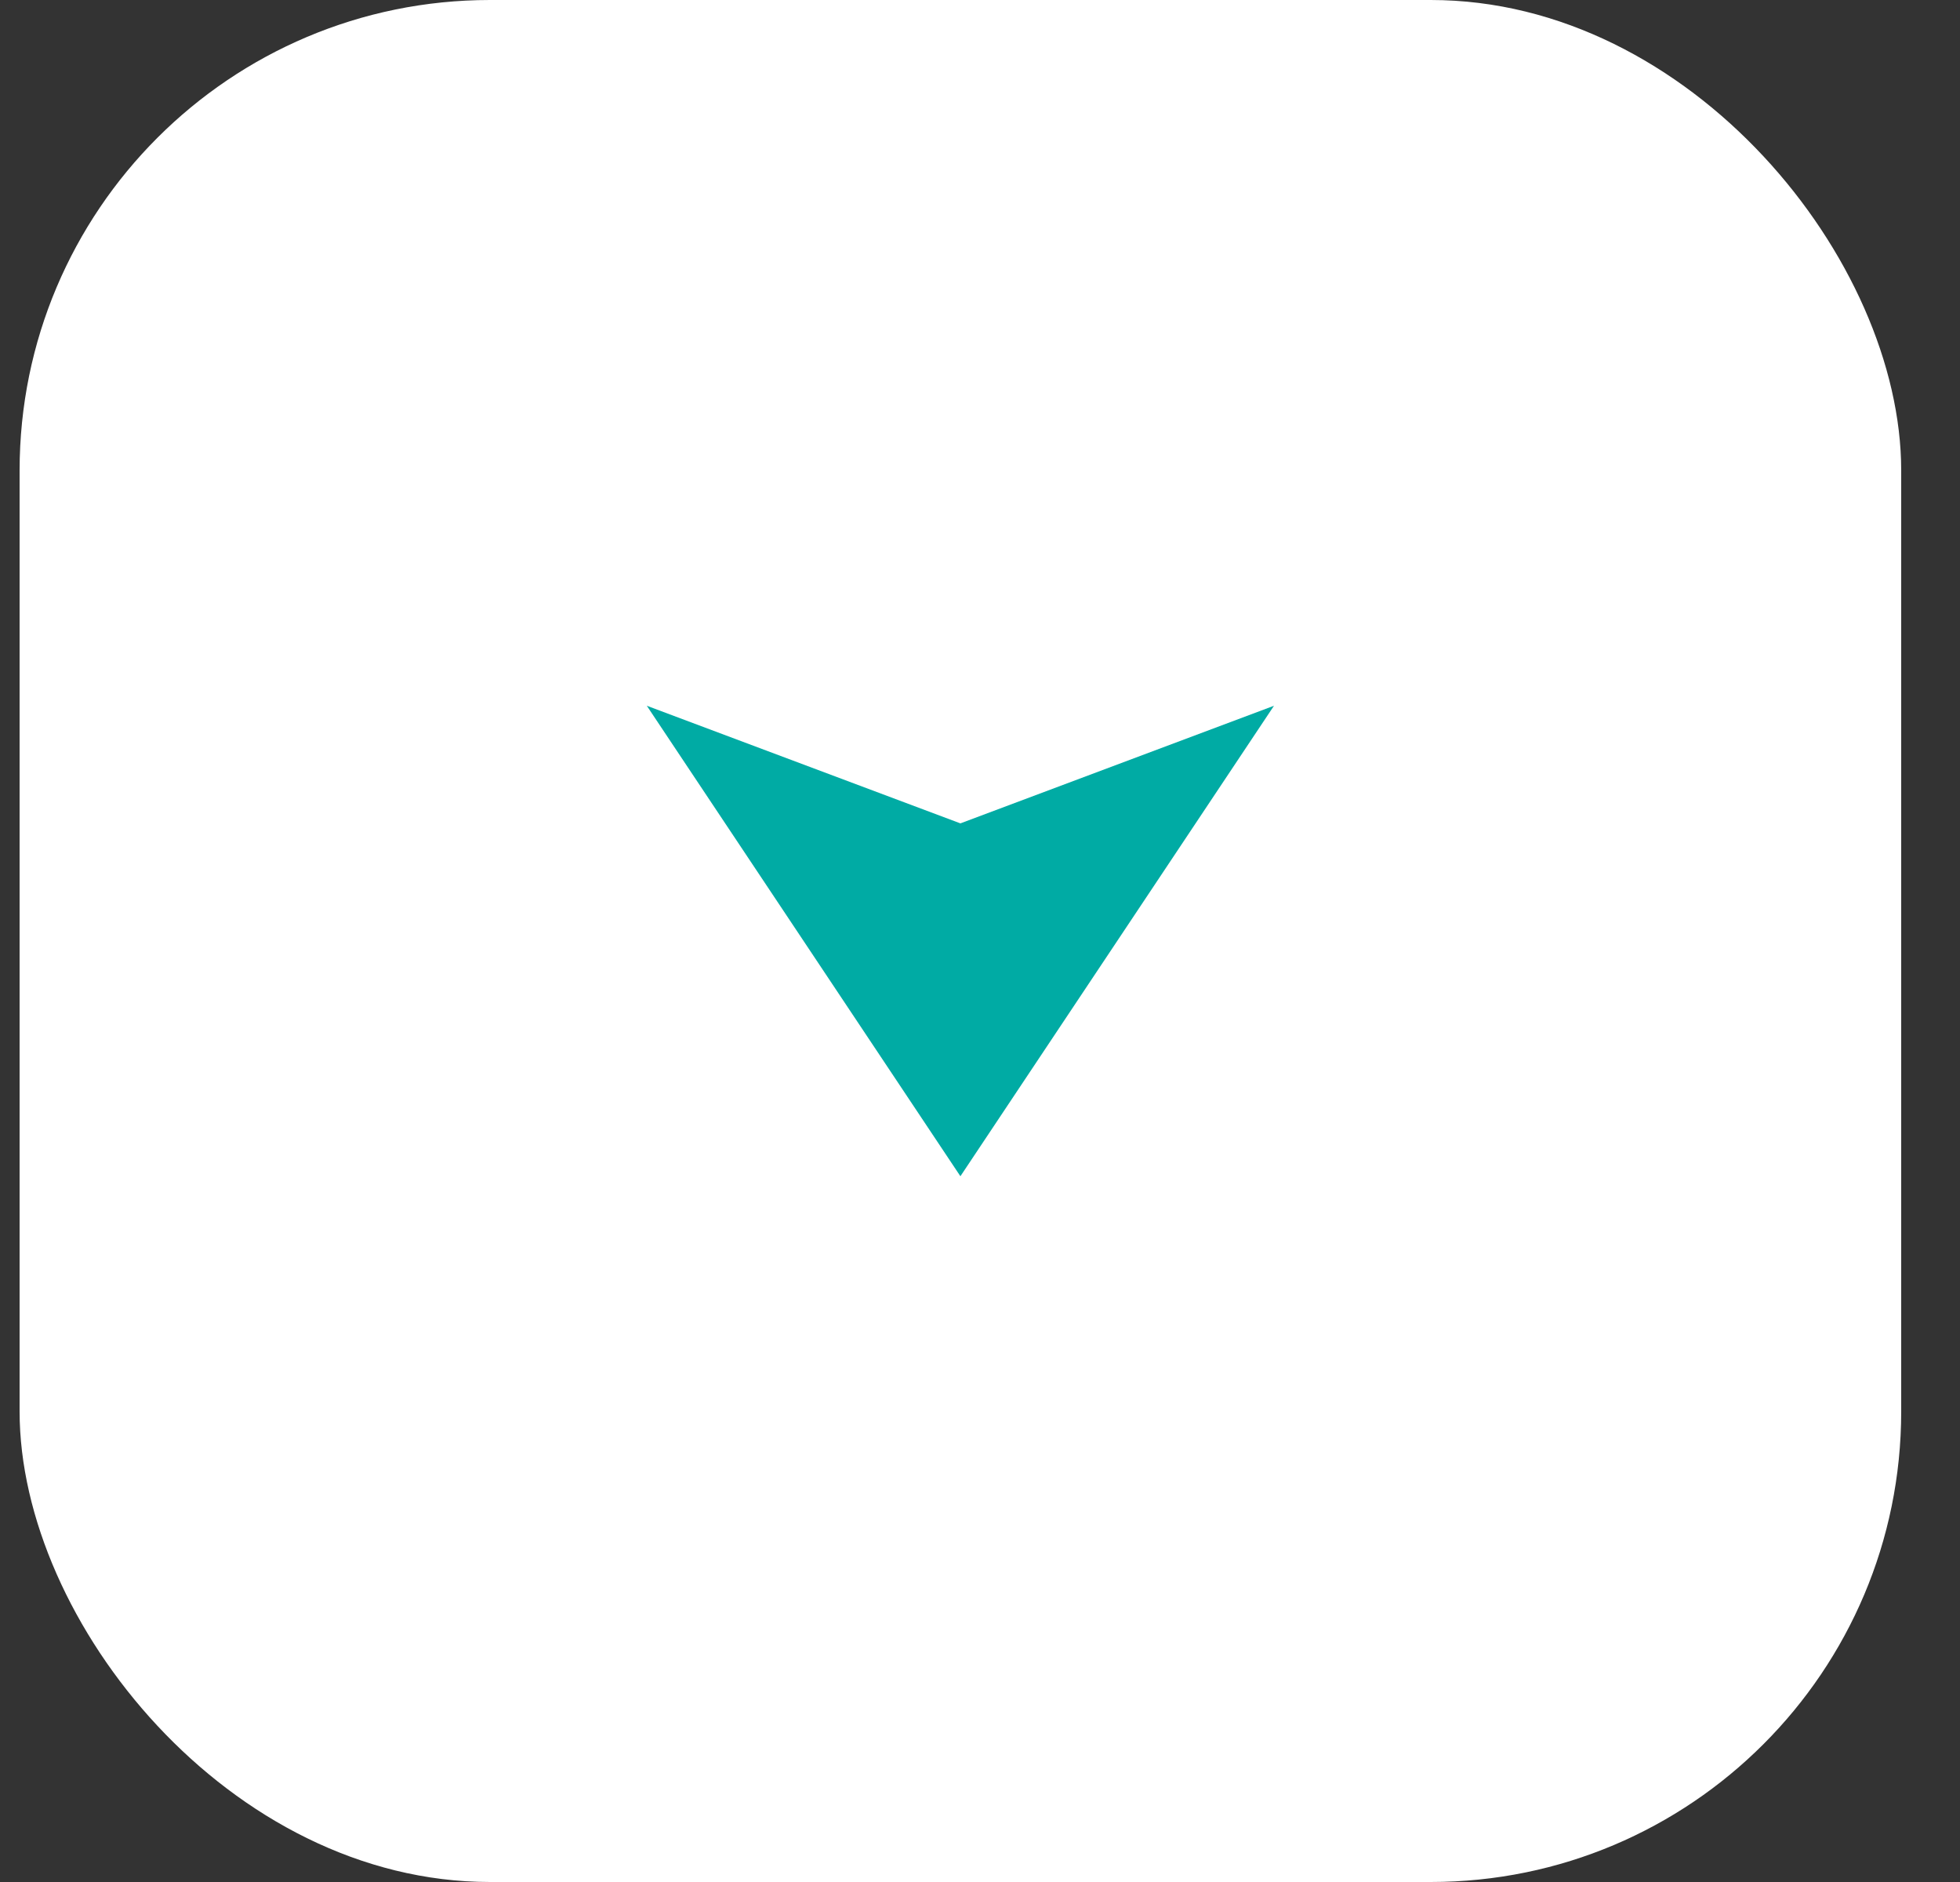 <svg width="25" height="24" viewBox="0 0 25 24" fill="none" xmlns="http://www.w3.org/2000/svg">
<rect x="0" y="0" width="25" height="24" fill="#333333" stroke="none"/>
<rect x="0.25" width="24" height="24" rx="6" fill="white"/>
<path d="M12.25 15L8.25 9L12.25 10.5L16.25 9L12.25 15Z" fill="#00ABA4"/>
</svg>
